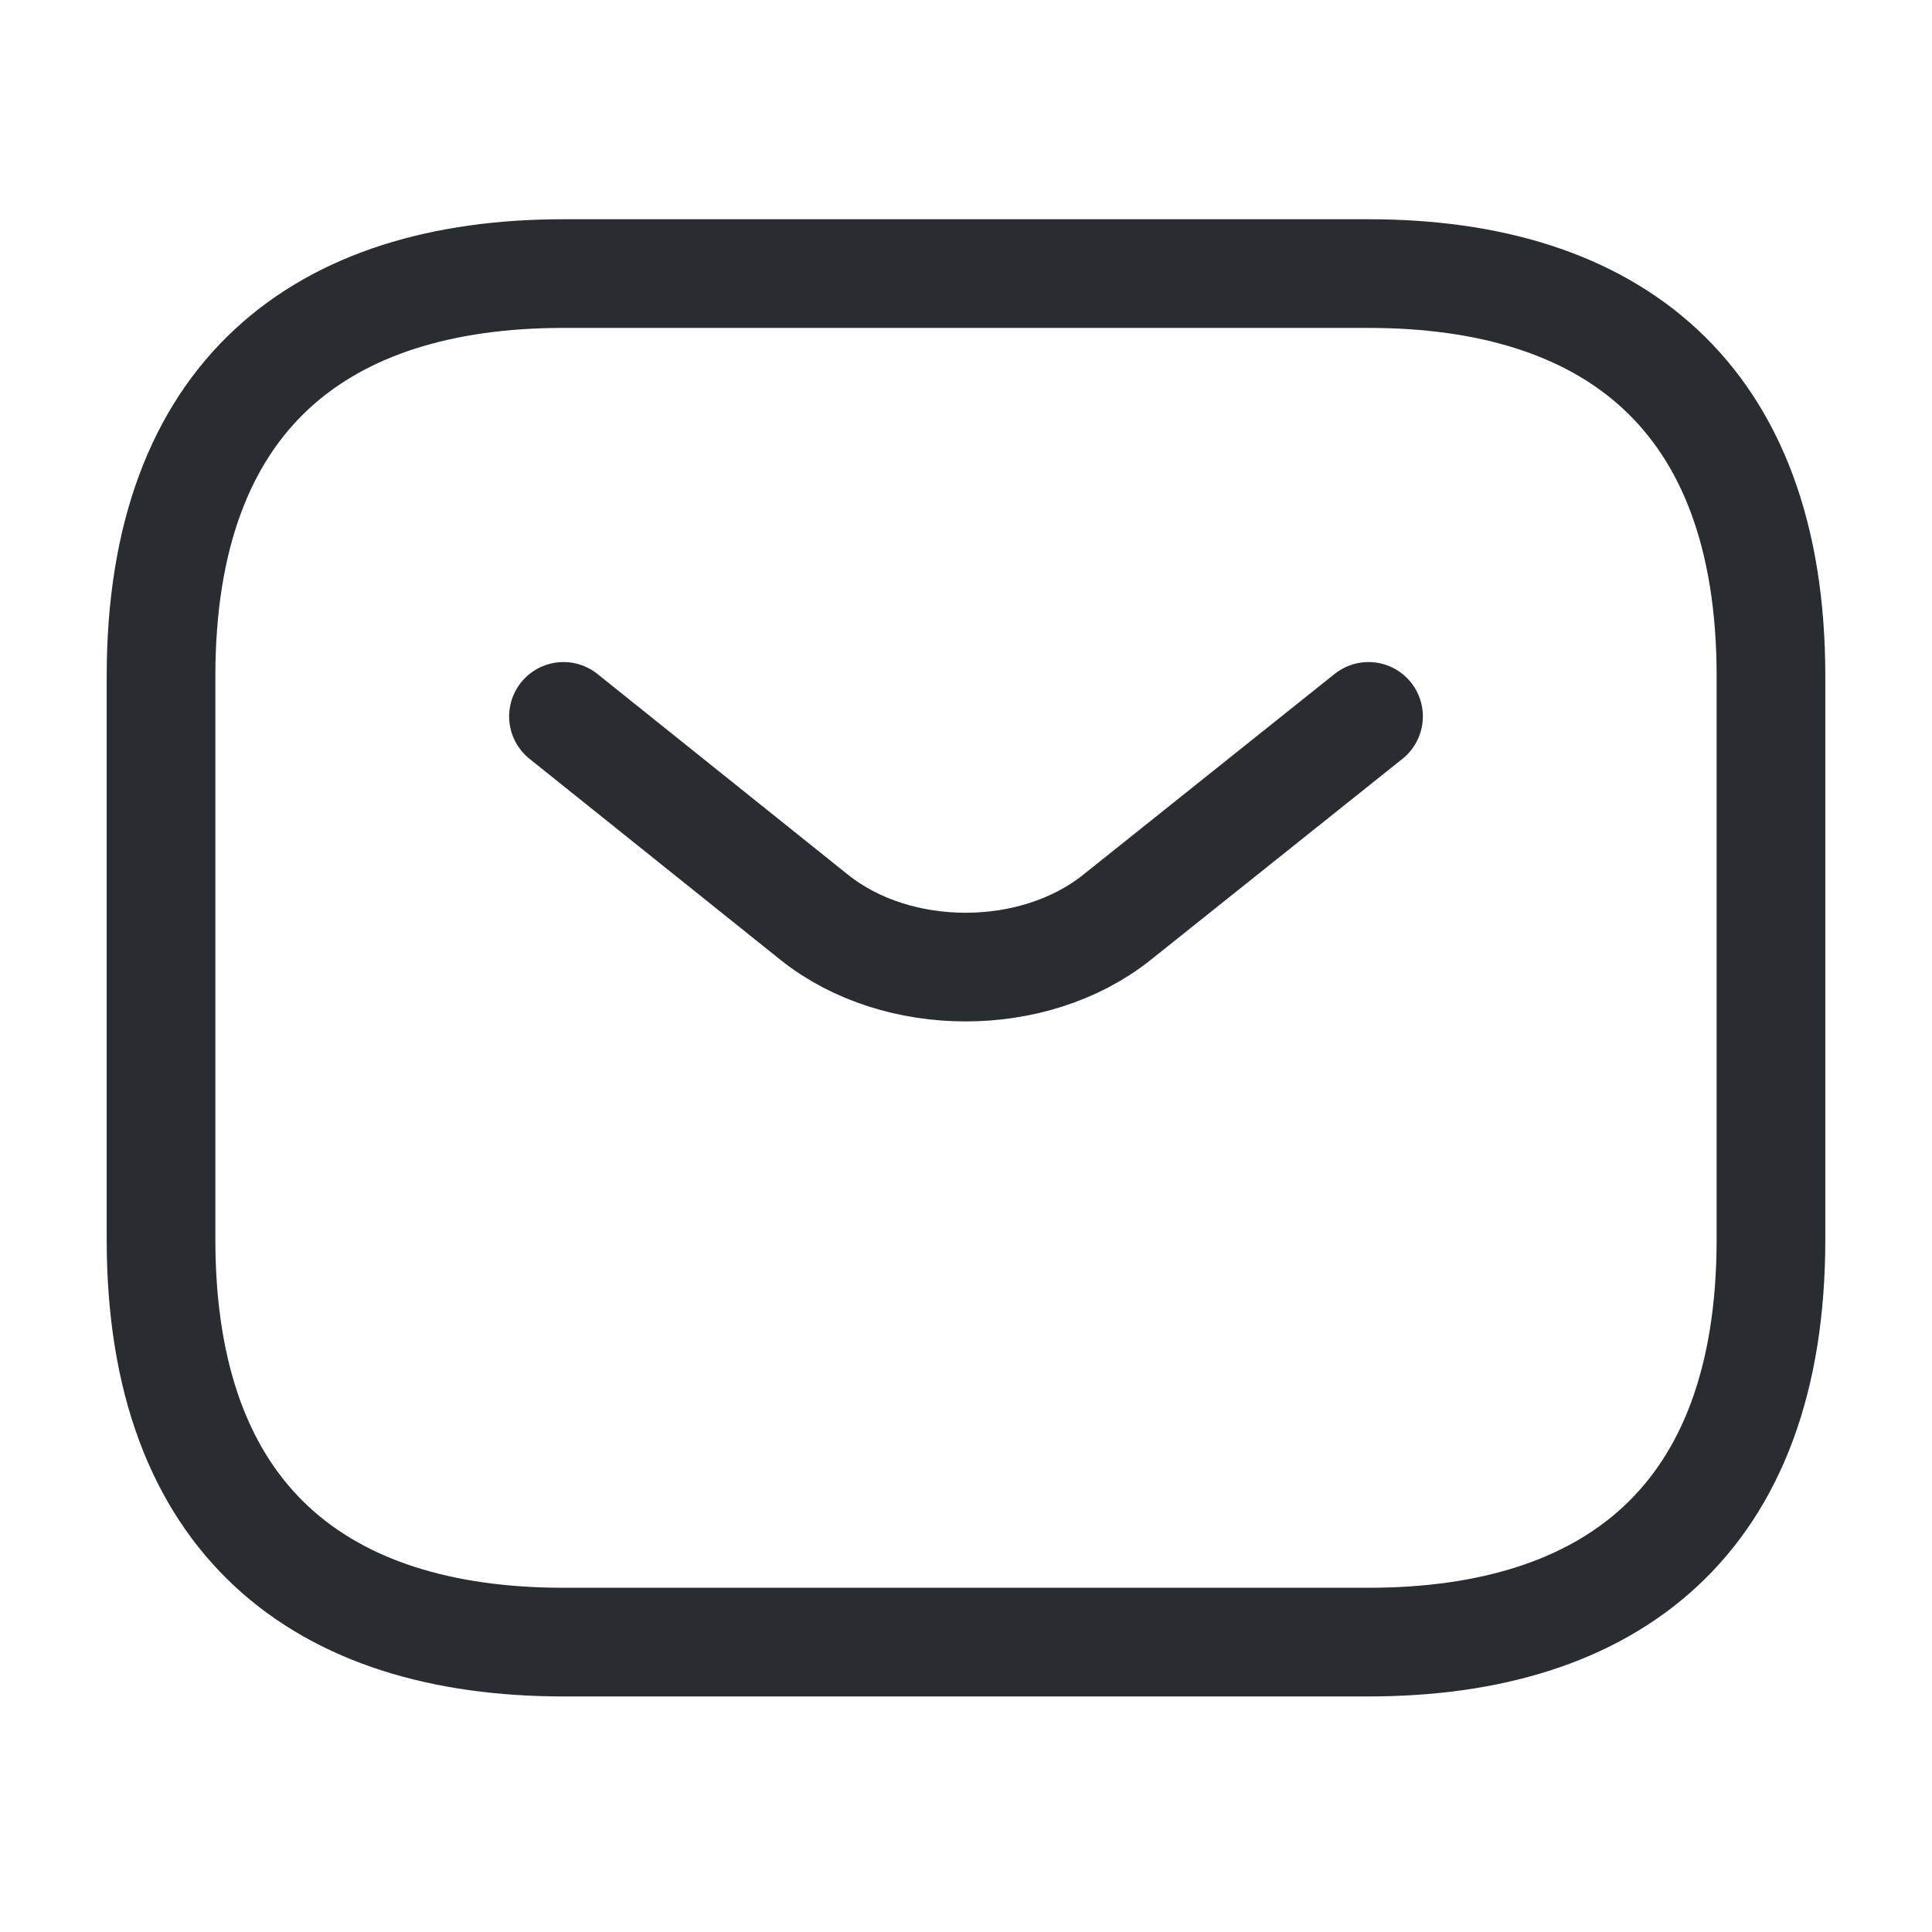 <?xml version="1.0" encoding="UTF-8"?> <svg xmlns="http://www.w3.org/2000/svg" width="20" height="20" viewBox="0 0 20 20" fill="none"> <g clip-path="url(#clip0_50_436)"> <path d="M14.166 16.999H5.833C3.333 16.999 1.667 15.749 1.667 12.832V6.999C1.667 4.082 3.333 2.832 5.833 2.832H14.166C16.666 2.832 18.333 4.082 18.333 6.999V12.832C18.333 15.749 16.666 16.999 14.166 16.999Z" stroke="#292D32" stroke-width="1.125" stroke-miterlimit="10" stroke-linecap="round" stroke-linejoin="round"></path> <path d="M14.167 7.416L11.559 9.499C10.7 10.182 9.292 10.182 8.433 9.499L5.833 7.416" stroke="#292D32" stroke-width="1.125" stroke-miterlimit="10" stroke-linecap="round" stroke-linejoin="round"></path> </g> <defs> <clipPath id="clip0_50_436"> <rect width="20" height="20" rx="4" fill="white"></rect> </clipPath> </defs> </svg> 